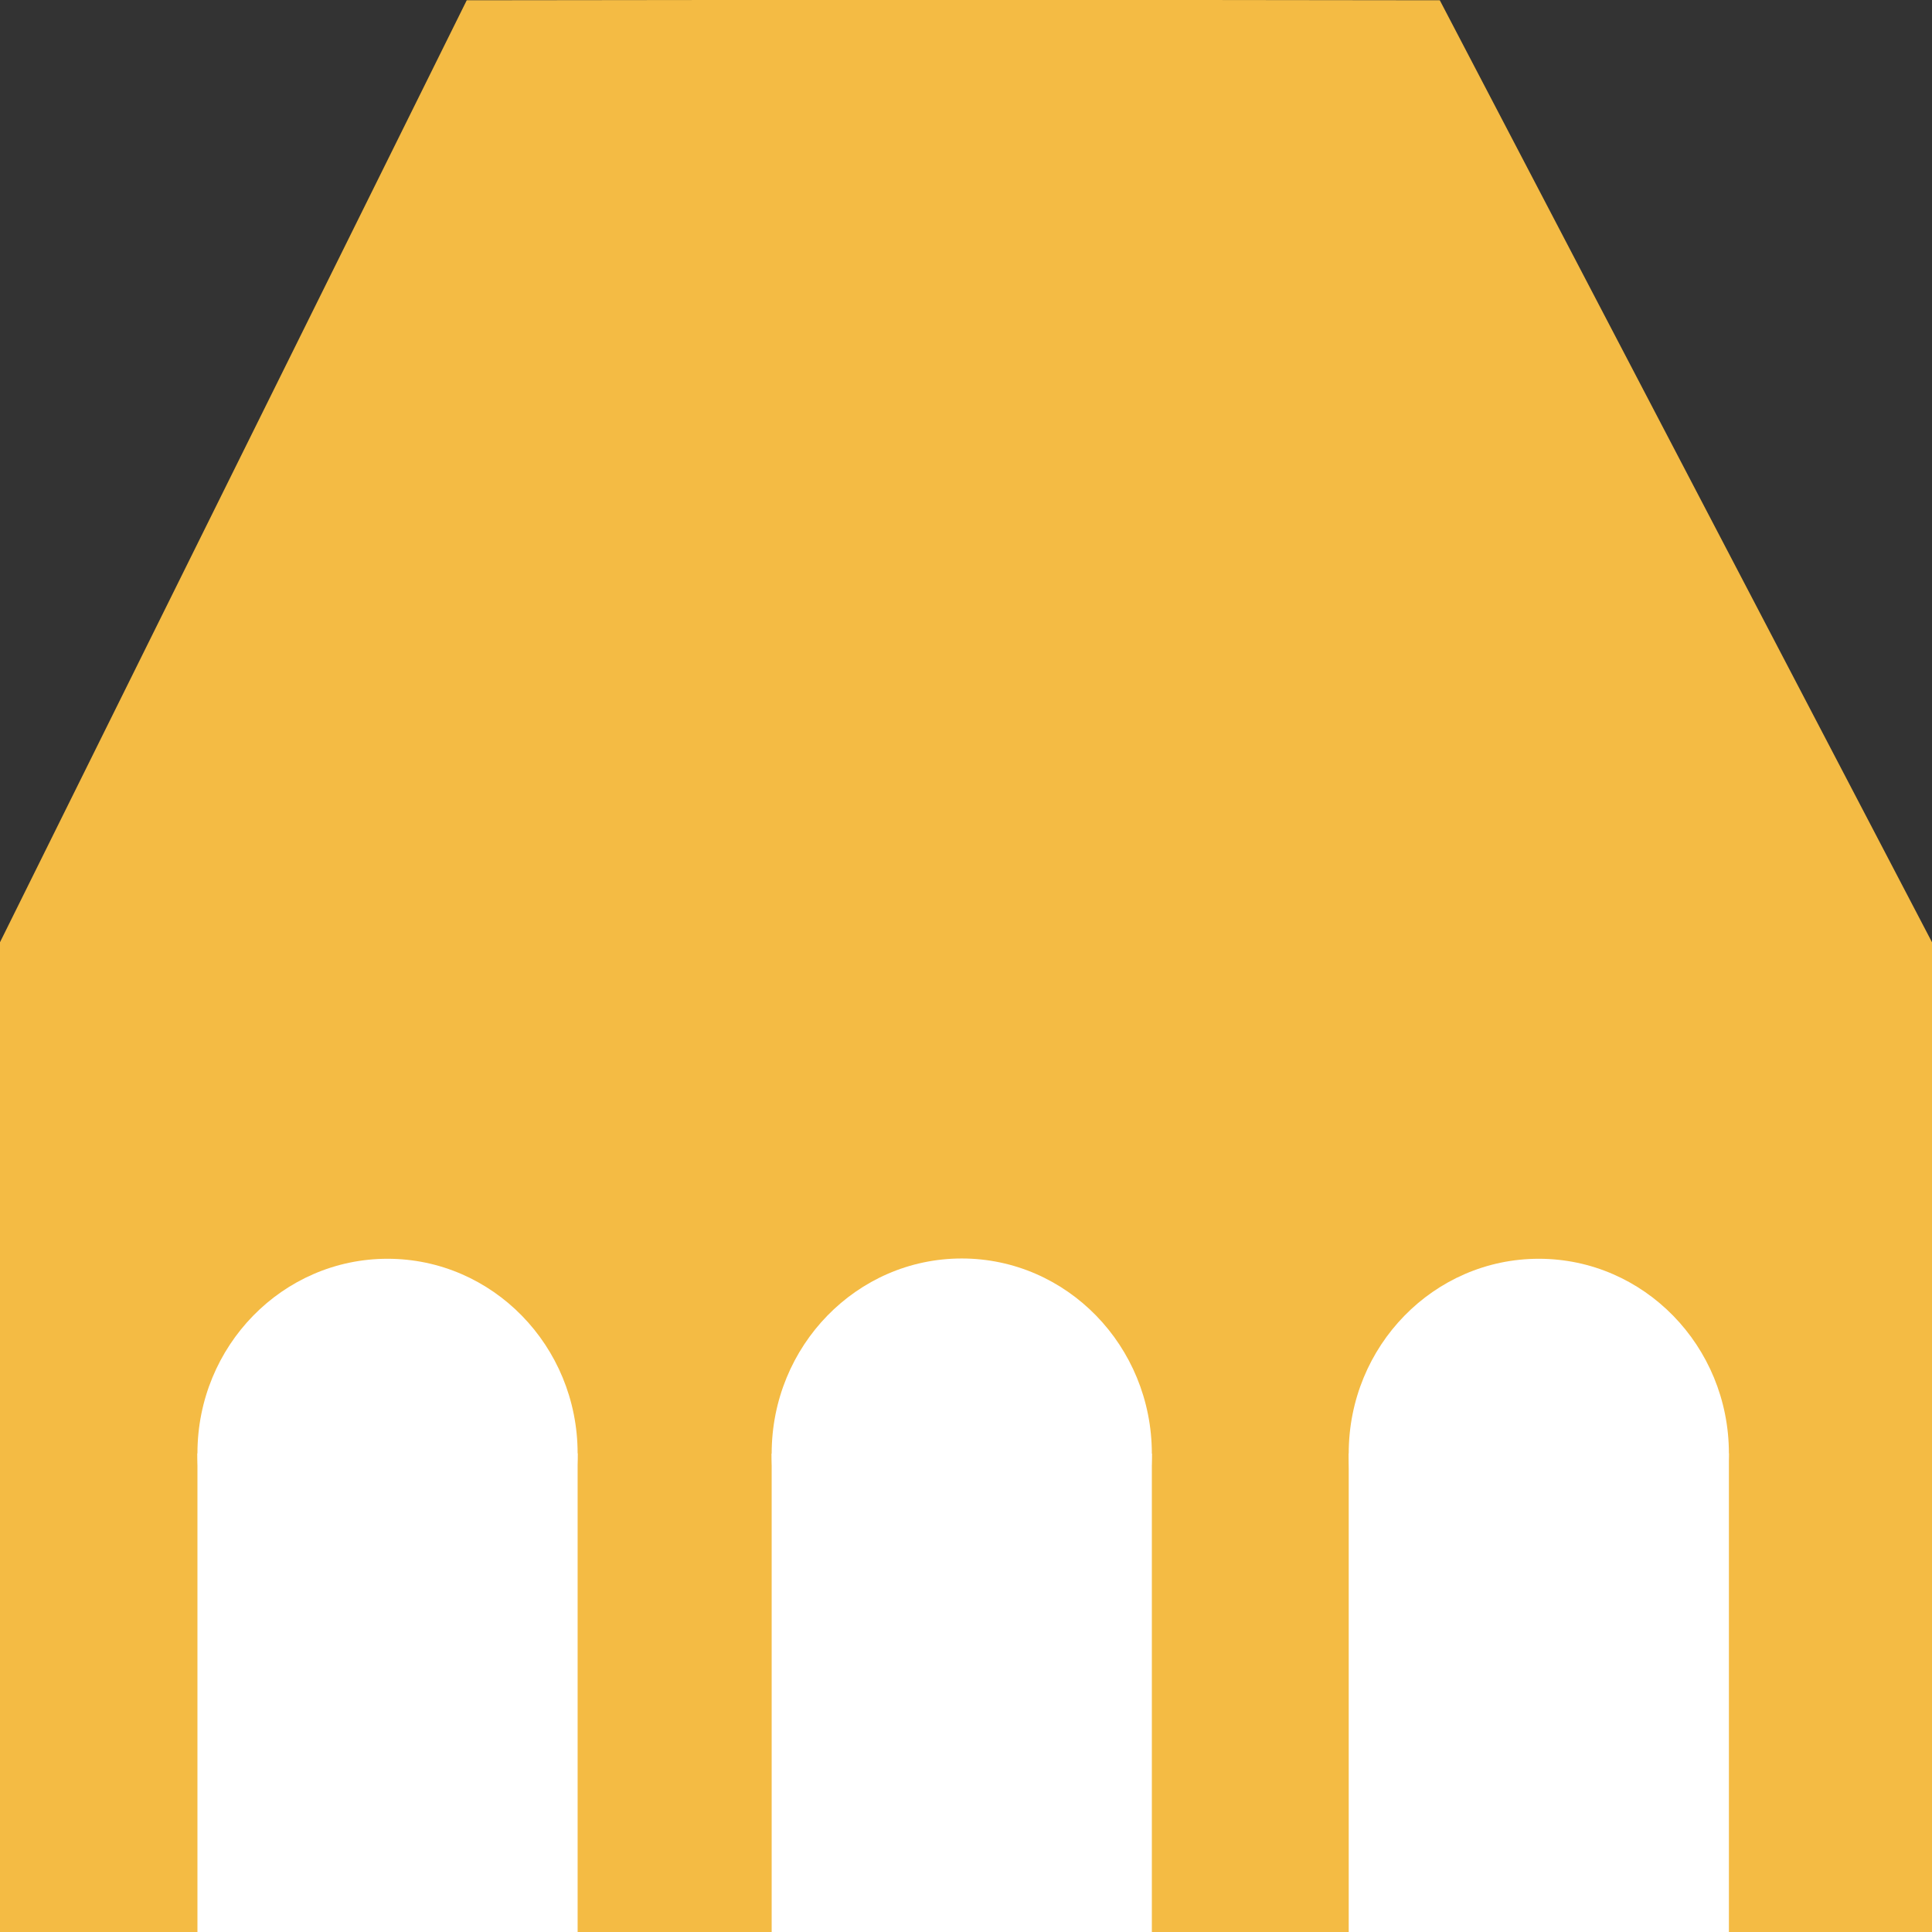 <?xml version="1.0" encoding="utf-8"?>
<!-- Generator: Adobe Illustrator 23.0.6, SVG Export Plug-In . SVG Version: 6.00 Build 0)  -->
<svg version="1.1" id="Calque_1" xmlns="http://www.w3.org/2000/svg" xmlns:xlink="http://www.w3.org/1999/xlink" x="0px" y="0px"
	 viewBox="0 0 683 683" style="enable-background:new 0 0 683 683;" xml:space="preserve">
<rect x="0" y="0" width="683" height="683" fill="#333333" stroke="none"/>
<style type="text/css">
	.st0{display:none;}
	.st1{display:inline;fill:#FBBB3B;}
	.st2{display:inline;fill:#FFFFFF;}
	.st3{display:inline;}
	.st4{fill:#FFFFFF;}
	.st5{fill:#F4BB44;}
</style>
<g id="Calque_5" class="st0">
	<rect x="-0.7" y="0" class="st1" width="683.7" height="683"/>
	<polygon class="st2" points="170.6,346.5 -0.7,513.5 170.6,684 268.9,684 133.3,551 298.4,550.1 298.5,684 380.3,684 380.3,553.6 
		528.6,553.6 409.3,684 510.7,684 682,515.2 505.7,346.5 409.3,346.5 534.7,477.5 377.3,477 375.9,346.5 297.4,346.5 296.5,476 
		139.3,475.8 267.8,346.5 	"/>
</g>
<g id="Calque_3" class="st0">
</g>
<g id="Calque_4" class="st0">
	<rect y="0" class="st2" width="683" height="683"/>
	<polygon class="st1" points="125,79.6 126,511.8 205.1,567.9 95.4,683.7 194.9,683.7 279,583.2 414.2,583.2 493.2,683.7 
		587.6,683.7 477.9,567.9 564.6,511.8 562.1,78.6 488.1,-0.7 204.1,0.3 	"/>
	<path class="st2" d="M262.8,425.5c0-18.8-15.5-34-34.6-34s-34.6,15.2-34.6,34c0,18.8,15.5,34,34.6,34S262.8,444.3,262.8,425.5z"/>
	<path class="st2" d="M494.4,425.5c0-18.8-15.5-34-34.6-34c-19.1,0-34.6,15.2-34.6,34c0,18.8,15.5,34,34.6,34
		S494.4,444.3,494.4,425.5z"/>
	<rect x="281.3" y="38.7" class="st2" width="135.2" height="28.3"/>
	<rect x="193.5" y="105.9" class="st2" width="300.9" height="201.8"/>
</g>
<g id="Calque_6" class="st0">
</g>
<g id="Calque_7" class="st0">
	<circle class="st1" cx="341.5" cy="341.5" r="341.5"/>
	<rect x="331" y="16.9" class="st2" width="19" height="80"/>
	<rect x="328.8" y="573.8" class="st2" width="23.5" height="82"/>
	<polygon class="st2" points="230.2,545.5 204.4,533.3 167.8,605.3 193.6,618.6 	"/>
	<polygon class="st2" points="146.4,463.6 132,440.5 60.7,481 74,504.5 	"/>
	<polyline class="st2" points="151.8,241.6 168.9,214.7 414,353.6 394.5,389 	"/>
	<polyline class="st2" points="259.1,351.1 277.4,381.4 621.8,193.3 610.1,171.9 	"/>
	<g class="st3">
		<polyline class="st4" points="350,243.4 350,524 331,524 331,243.4 		"/>
		<path class="st4" d="M298.3,556.2c0-23.3,18.9-42.3,42.3-42.3s42.3,18.9,42.3,42.3c0,23.3-18.9,42.3-42.3,42.3
			C317.2,598.4,298.3,579.5,298.3,556.2z"/>
	</g>
	<polyline class="st2" points="326,655.8 356.2,655.8 356.2,571.3 326,571.3 	"/>
	<polygon class="st2" points="536.1,463.6 550.5,440.5 621.8,481 608.5,504.5 	"/>
	<polygon class="st2" points="452.3,545.5 478.1,533.3 514.7,605.3 488.8,618.6 	"/>
	<polyline class="st2" points="577.8,325.5 577.8,355.7 662.3,355.7 662.3,325.5 	"/>
	<polyline class="st2" points="19.3,325.8 19.3,356 103.8,356 103.8,325.8 	"/>
	<polygon class="st2" points="230.4,127.3 204.6,139.4 168.1,67.4 193.9,54.2 	"/>
	<polygon class="st2" points="146.6,209.2 132.2,232.3 60.9,191.8 74.2,168.2 	"/>
	<polyline class="st2" points="326.2,17 356.4,17 356.4,101.4 326.2,101.4 	"/>
	<polygon class="st2" points="452.5,127.3 478.4,139.4 514.9,67.4 489.1,54.2 	"/>
</g>
<g id="Calque_8">
	<polyline class="st5" points="340,-0.1 165,0.1 0,333.1 0,683.1 683,683.1 683,333.1 509,0.1 	"/>
	<ellipse class="st4" cx="340" cy="513.9" rx="67.2" ry="69"/>
	<polyline class="st4" points="407.2,683 407.2,513.9 272.8,513.9 272.8,683 	"/>
	<ellipse class="st4" cx="544" cy="513.8" rx="67.2" ry="68.8"/>
	<polyline class="st4" points="611.2,683.1 611.2,513.8 476.8,513.8 476.8,683.1 	"/>
	<ellipse class="st4" cx="137" cy="513.8" rx="67.2" ry="68.8"/>
	<polyline class="st4" points="204.2,683 204.2,513.8 69.8,513.8 69.8,683 	"/>
</g>
</svg>
